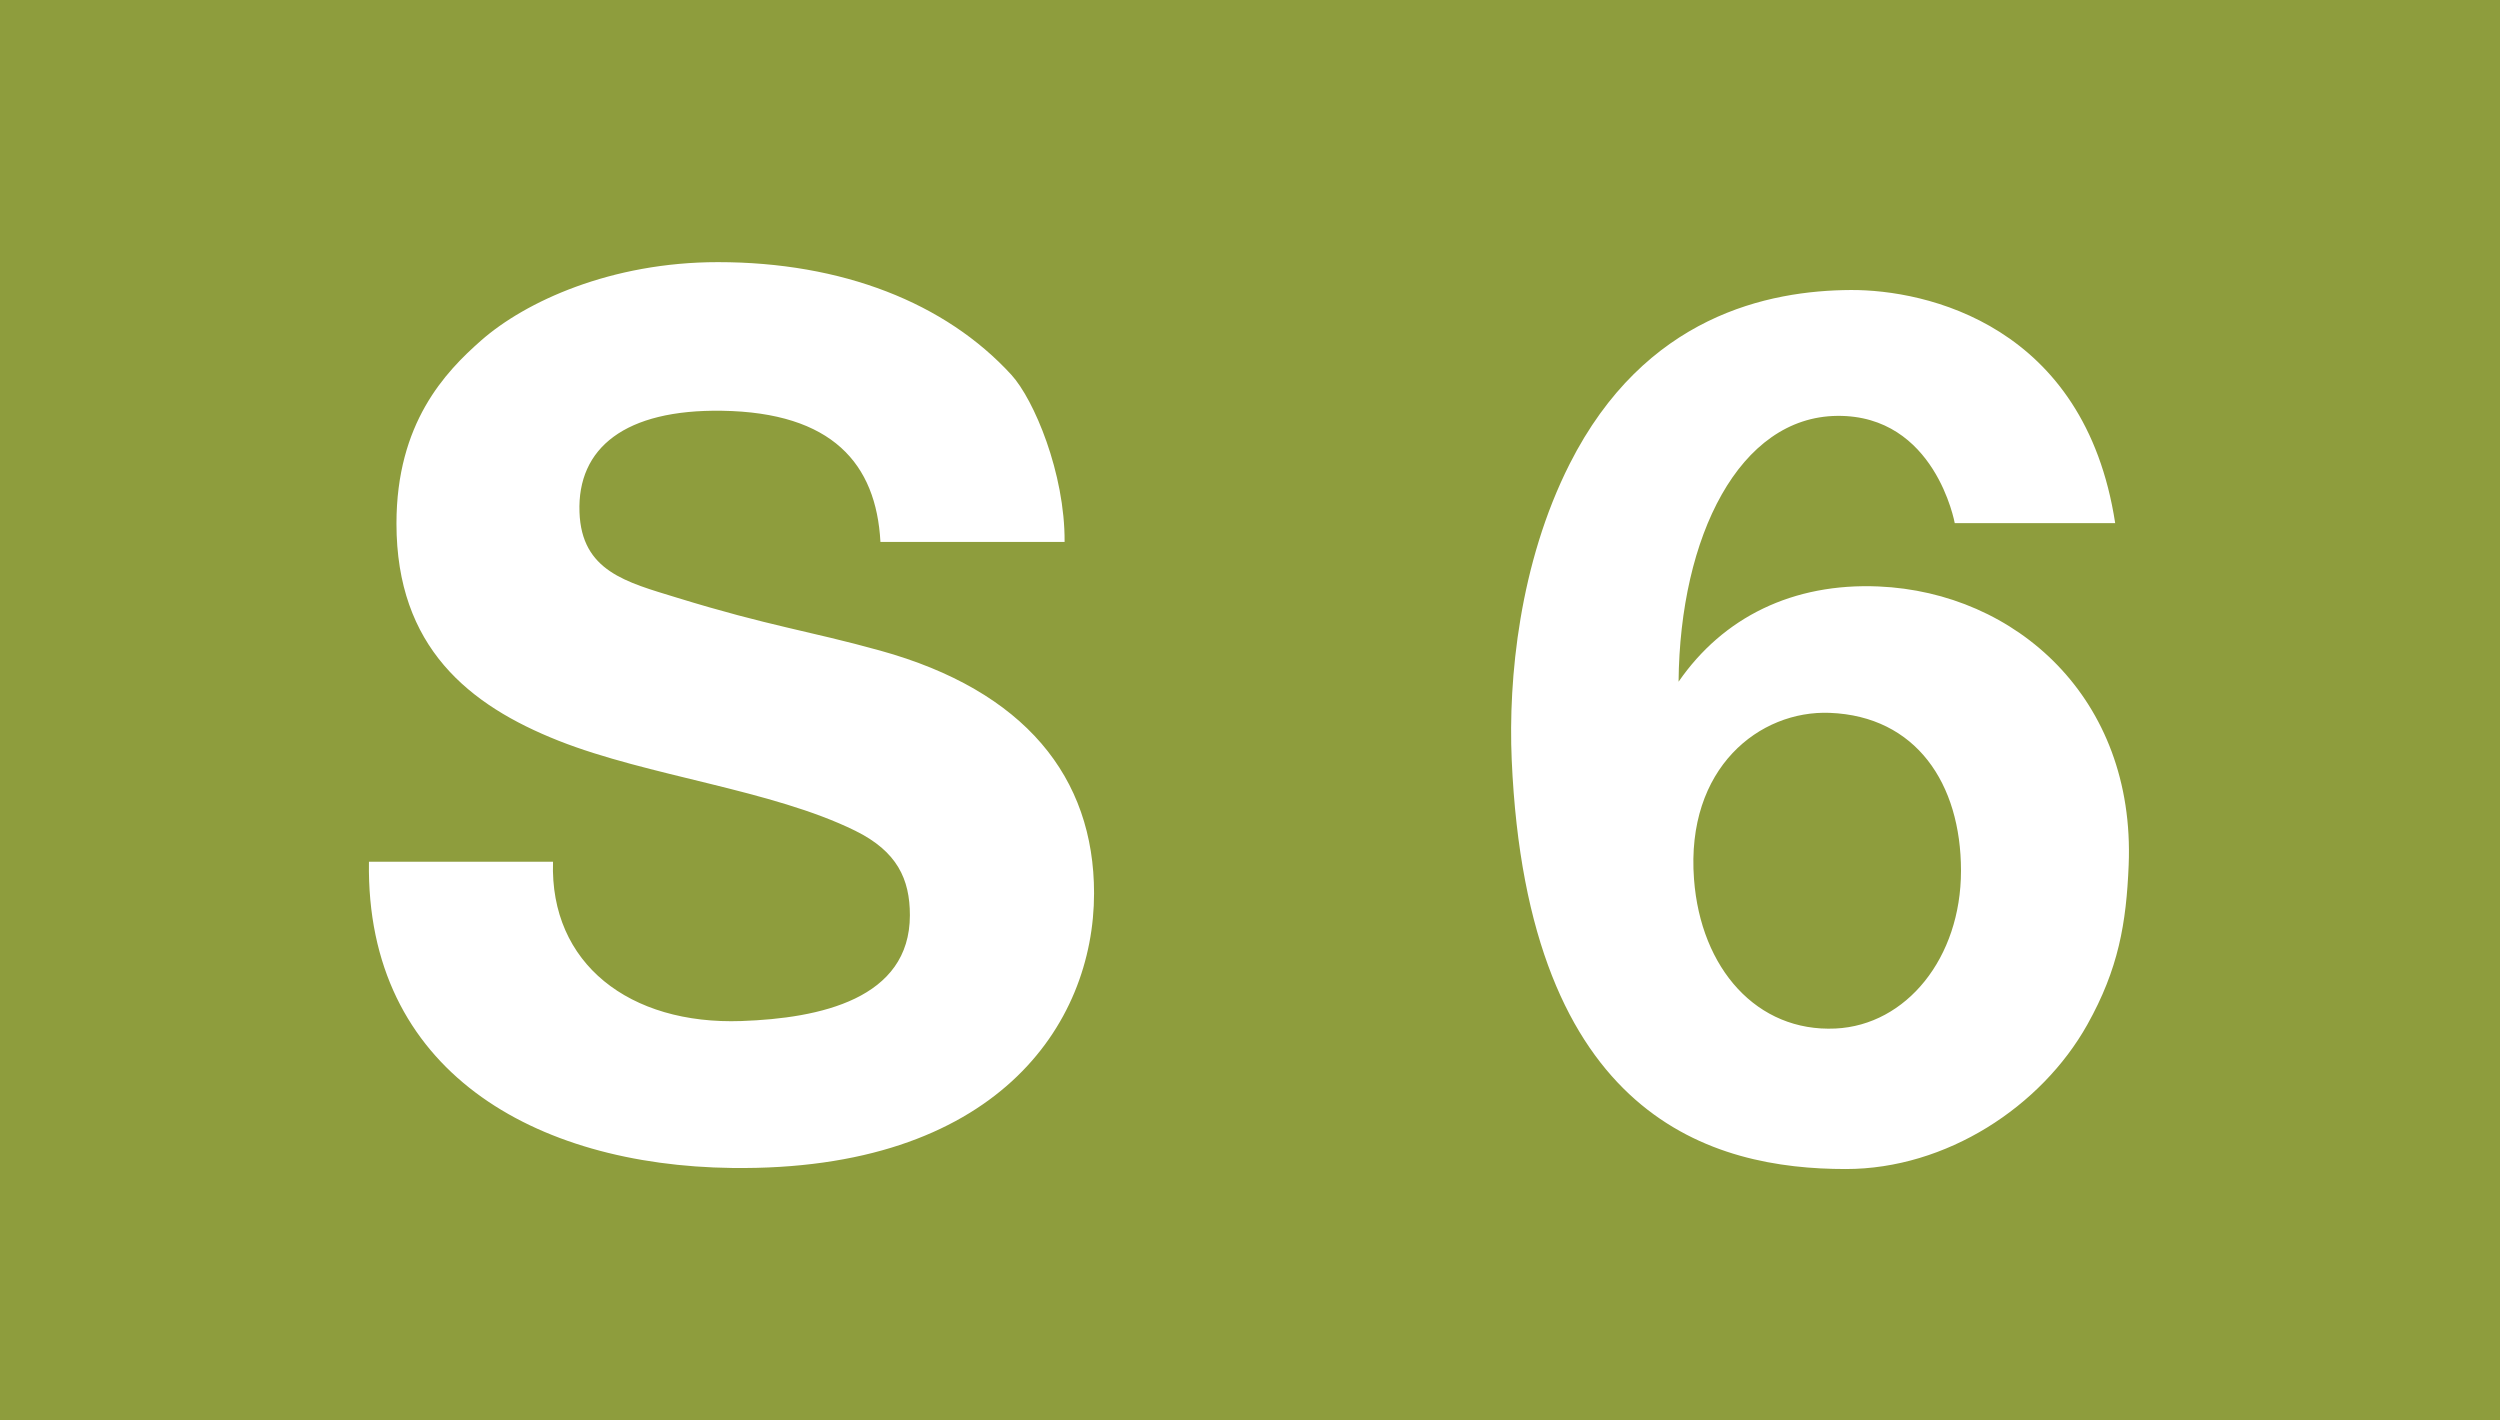 <svg xmlns="http://www.w3.org/2000/svg" width="283.44" height="161.04"><path d="M0 0h283.44v161.04H0z" fill="#8e9d3d"/><path d="M62.7 97.7H41.83c-.38 23.74 18.83 34.44 41.17 34.72 29.87.38 41.04-16.21 41.04-31.15 0-13.15-7.85-22.97-24.26-27.51-8.22-2.28-12.45-2.74-23.04-6-5.73-1.76-10.81-3-11.04-9.7-.26-7.28 5.17-11.66 16.15-11.49 12.51.19 17.49 6 17.97 14.87h20.88c.05-7.81-3.49-16.16-6.03-18.94-7.48-8.18-19.21-12.78-33.27-12.78-12.13 0-21.83 4.47-26.85 8.88-4.08 3.59-9.6 9.37-9.6 20.76 0 14.02 8.23 20.6 18.38 24.62s24.19 5.55 33.64 10.21c4.75 2.34 6.19 5.49 6.19 9.57 0 9.51-10.21 11.69-19.09 12-12.69.45-21.75-6.5-21.37-18.06zM213 66.49c-9.74-.42-17.65 3.5-22.69 10.8.15-16.49 6.89-30.04 18-30.14s13.31 12.16 13.31 12.16h18.19c-3.45-22.5-21.45-26.47-29.97-26.43-9.3.05-23.36 2.87-31.88 19.72-5.7 11.28-6.97 24.33-6.57 33.53 1.78 40.86 22.93 46.41 37.88 46.41 11.39 0 22.17-7.07 27.38-16.37 3.54-6.32 4.42-11.49 4.69-18.1.77-18.95-12.83-30.91-28.34-31.58zm-4.9 50.12c-8.89.42-15.28-6.78-16.04-16.94-.95-12.65 7.47-19.16 15.39-18.85 9.79.38 14.88 8.02 14.88 17.9 0 9.89-6.2 17.51-14.23 17.89z" fill="#fff"/></svg>